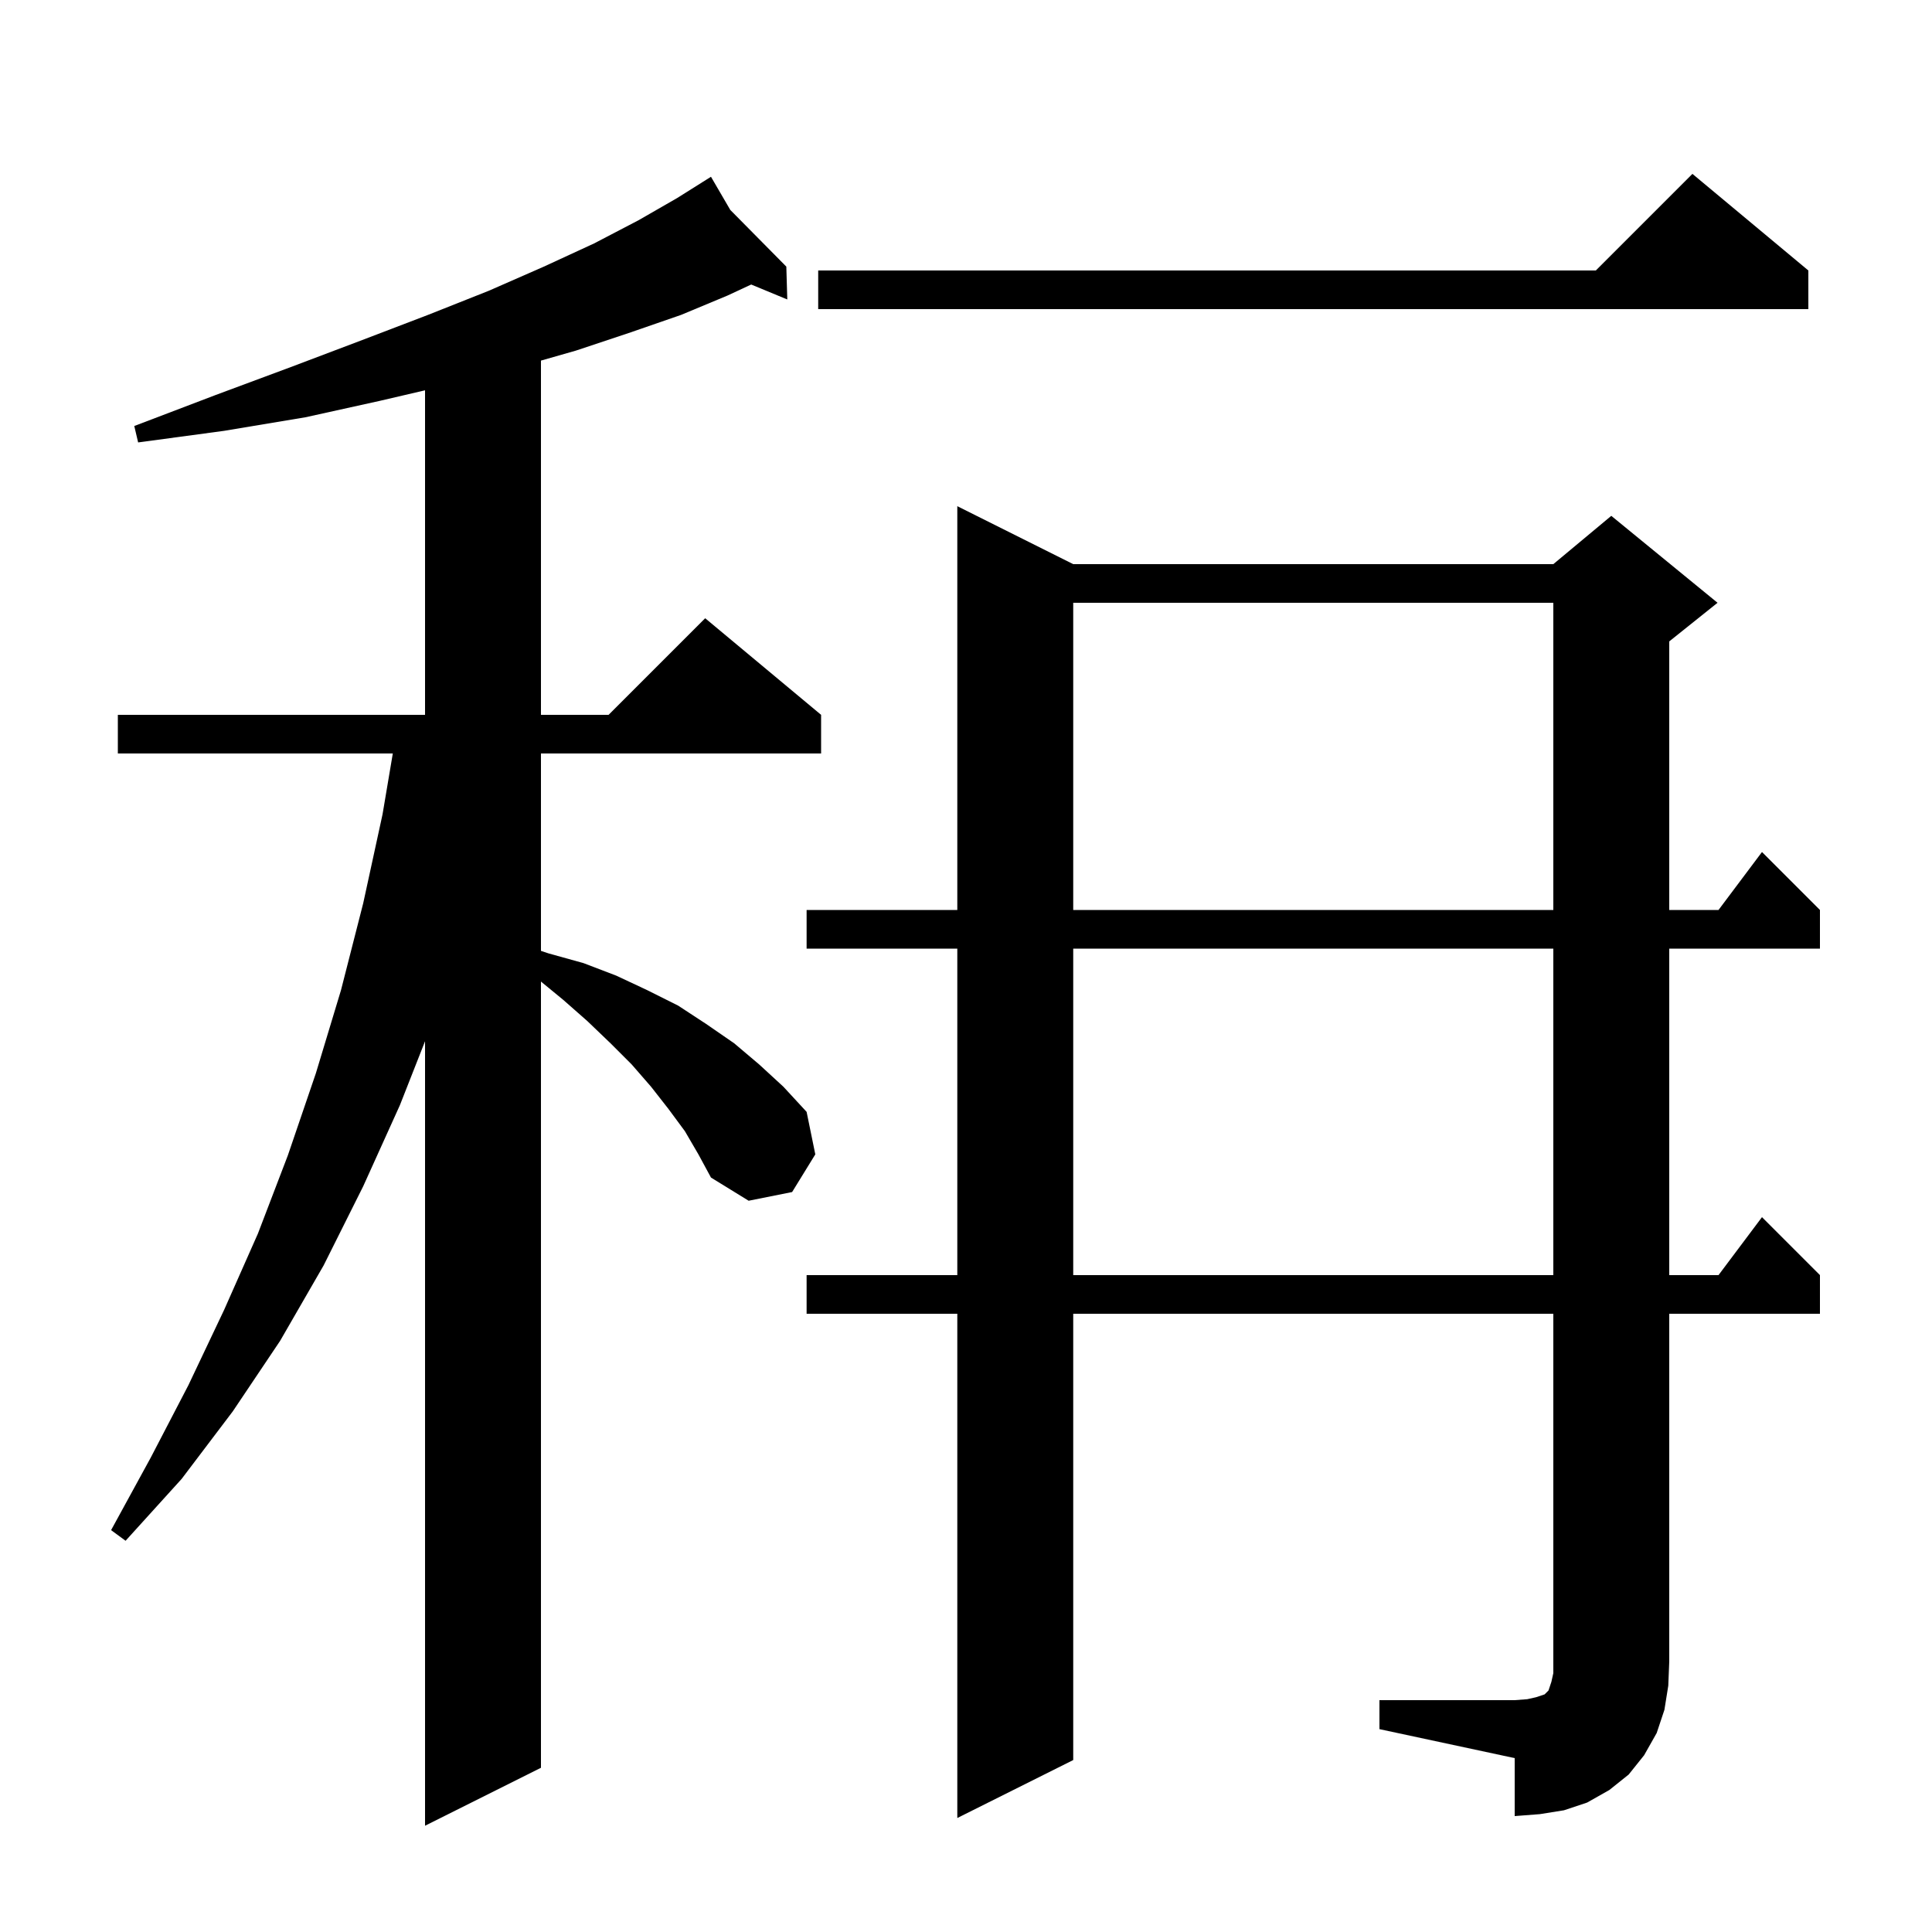<svg xmlns="http://www.w3.org/2000/svg" xmlns:xlink="http://www.w3.org/1999/xlink" version="1.1" baseProfile="full" viewBox="0 0 200 200" width="200" height="200"><g fill="currentColor"><path d="M 70.9 117.1 L 69.2 114.8 L 67.4 112.5 L 65.4 110.2 L 63.2 108.0 L 60.8 105.7 L 58.3 103.5 L 56.0 101.611 L 56.0 183.0 L 44.0 189.0 L 44.0 107.789 L 41.4 114.4 L 37.6 122.8 L 33.5 131.0 L 29.0 138.8 L 24.1 146.1 L 18.8 153.1 L 13.0 159.5 L 11.5 158.4 L 15.6 150.9 L 19.5 143.4 L 23.2 135.6 L 26.7 127.7 L 29.8 119.6 L 32.7 111.1 L 35.3 102.5 L 37.6 93.5 L 39.6 84.3 L 40.663 78.0 L 12.2 78.0 L 12.2 74.0 L 44.0 74.0 L 44.0 40.405 L 39.3 41.5 L 31.6 43.2 L 23.2 44.6 L 14.3 45.8 L 13.9 44.1 L 22.3 40.9 L 30.1 38.0 L 37.5 35.2 L 44.3 32.6 L 50.6 30.1 L 56.3 27.6 L 61.5 25.2 L 66.1 22.8 L 70.1 20.5 L 72.732 18.846 L 72.7 18.8 L 72.74 18.841 L 73.6 18.3 L 75.6 21.733 L 81.4 27.6 L 81.5 31.0 L 77.764 29.454 L 75.3 30.6 L 70.5 32.6 L 65.3 34.4 L 59.6 36.3 L 56.0 37.329 L 56.0 74.0 L 63.0 74.0 L 73.0 64.0 L 85.0 74.0 L 85.0 78.0 L 56.0 78.0 L 56.0 98.433 L 56.8 98.7 L 60.4 99.7 L 63.8 101.0 L 67.0 102.5 L 70.2 104.1 L 73.1 106.0 L 76.0 108.0 L 78.6 110.2 L 81.1 112.5 L 83.5 115.1 L 84.4 119.5 L 82.0 123.4 L 77.5 124.3 L 73.6 121.9 L 72.3 119.5 Z M 142.8 176.0 L 156.8 176.0 L 158.1 175.9 L 159.0 175.7 L 159.9 175.4 L 160.3 175.0 L 160.6 174.1 L 160.8 173.2 L 160.8 136.0 L 111.1 136.0 L 111.1 182.2 L 99.1 188.2 L 99.1 136.0 L 83.5 136.0 L 83.5 132.0 L 99.1 132.0 L 99.1 98.2 L 83.5 98.2 L 83.5 94.2 L 99.1 94.2 L 99.1 52.4 L 111.1 58.4 L 160.8 58.4 L 166.8 53.4 L 177.8 62.4 L 172.8 66.4 L 172.8 94.2 L 177.9 94.2 L 182.4 88.2 L 188.4 94.2 L 188.4 98.2 L 172.8 98.2 L 172.8 132.0 L 177.9 132.0 L 182.4 126.0 L 188.4 132.0 L 188.4 136.0 L 172.8 136.0 L 172.8 172.0 L 172.7 174.5 L 172.3 177.0 L 171.5 179.4 L 170.2 181.7 L 168.6 183.7 L 166.6 185.3 L 164.3 186.6 L 161.9 187.4 L 159.4 187.8 L 156.8 188.0 L 156.8 182.0 L 142.8 179.0 Z M 111.1 98.2 L 111.1 132.0 L 160.8 132.0 L 160.8 98.2 Z M 111.1 62.4 L 111.1 94.2 L 160.8 94.2 L 160.8 62.4 Z M 187.2 28.0 L 187.2 32.0 L 84.7 32.0 L 84.7 28.0 L 165.2 28.0 L 175.2 18.0 Z "/></g></svg>